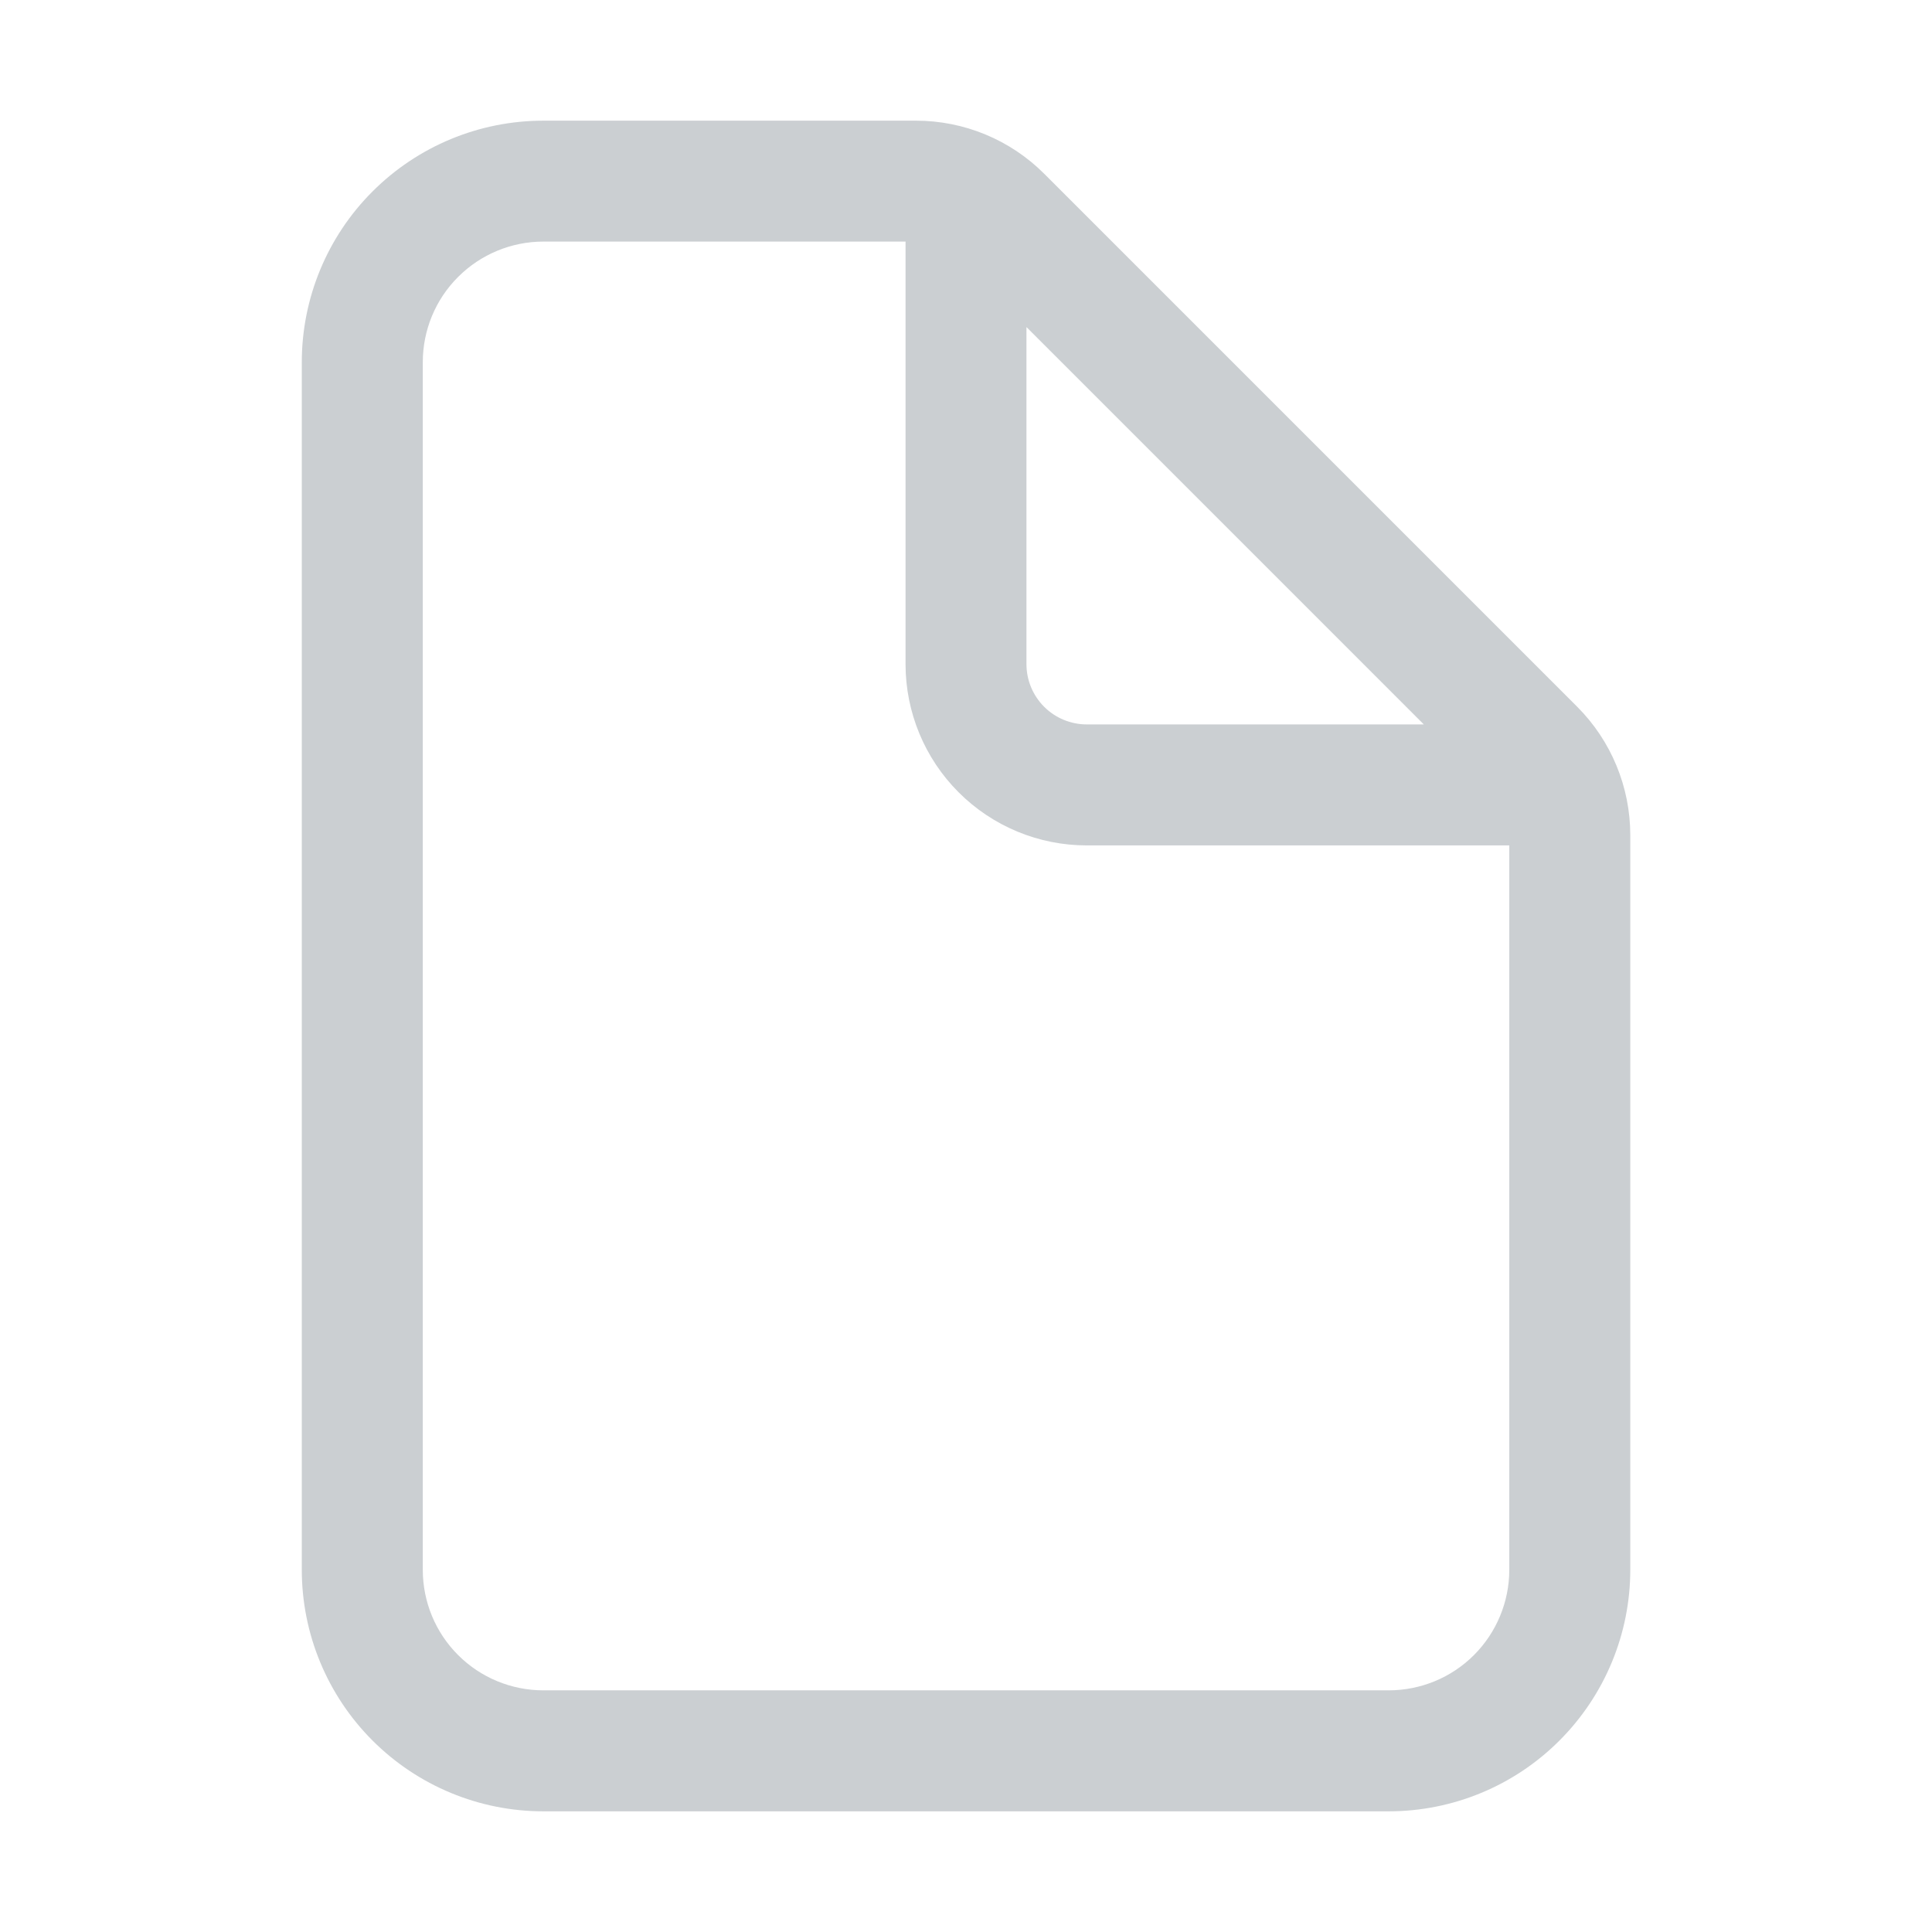 <svg width="24" height="24" viewBox="0 0 24 24" fill="none" xmlns="http://www.w3.org/2000/svg">
<path fill-rule="evenodd" clip-rule="evenodd" d="M6.75 3.001C6.353 3.001 5.972 3.159 5.691 3.44C5.409 3.721 5.252 4.102 5.252 4.5V19.5C5.252 19.897 5.409 20.279 5.691 20.56C5.972 20.841 6.353 20.998 6.75 20.998H17.25C17.648 20.998 18.029 20.841 18.31 20.56C18.591 20.279 18.749 19.897 18.749 19.5V10.502H13.5C12.903 10.502 12.331 10.265 11.908 9.842C11.486 9.42 11.249 8.847 11.249 8.25V3.001H6.75ZM12.751 4.063L17.687 8.999H13.5C13.302 8.999 13.111 8.92 12.971 8.78C12.83 8.639 12.751 8.449 12.751 8.25V4.063ZM4.628 2.378C5.191 1.815 5.954 1.499 6.75 1.499H11.379C11.976 1.499 12.549 1.736 12.971 2.158L19.592 8.779C20.014 9.201 20.251 9.774 20.252 10.371V19.5C20.252 20.296 19.935 21.059 19.372 21.622C18.81 22.185 18.046 22.501 17.25 22.501H6.75C5.954 22.501 5.191 22.185 4.628 21.622C4.065 21.059 3.749 20.296 3.749 19.5V4.5C3.749 3.704 4.065 2.94 4.628 2.378Z" fill="#CBCFD2"/>
</svg>
